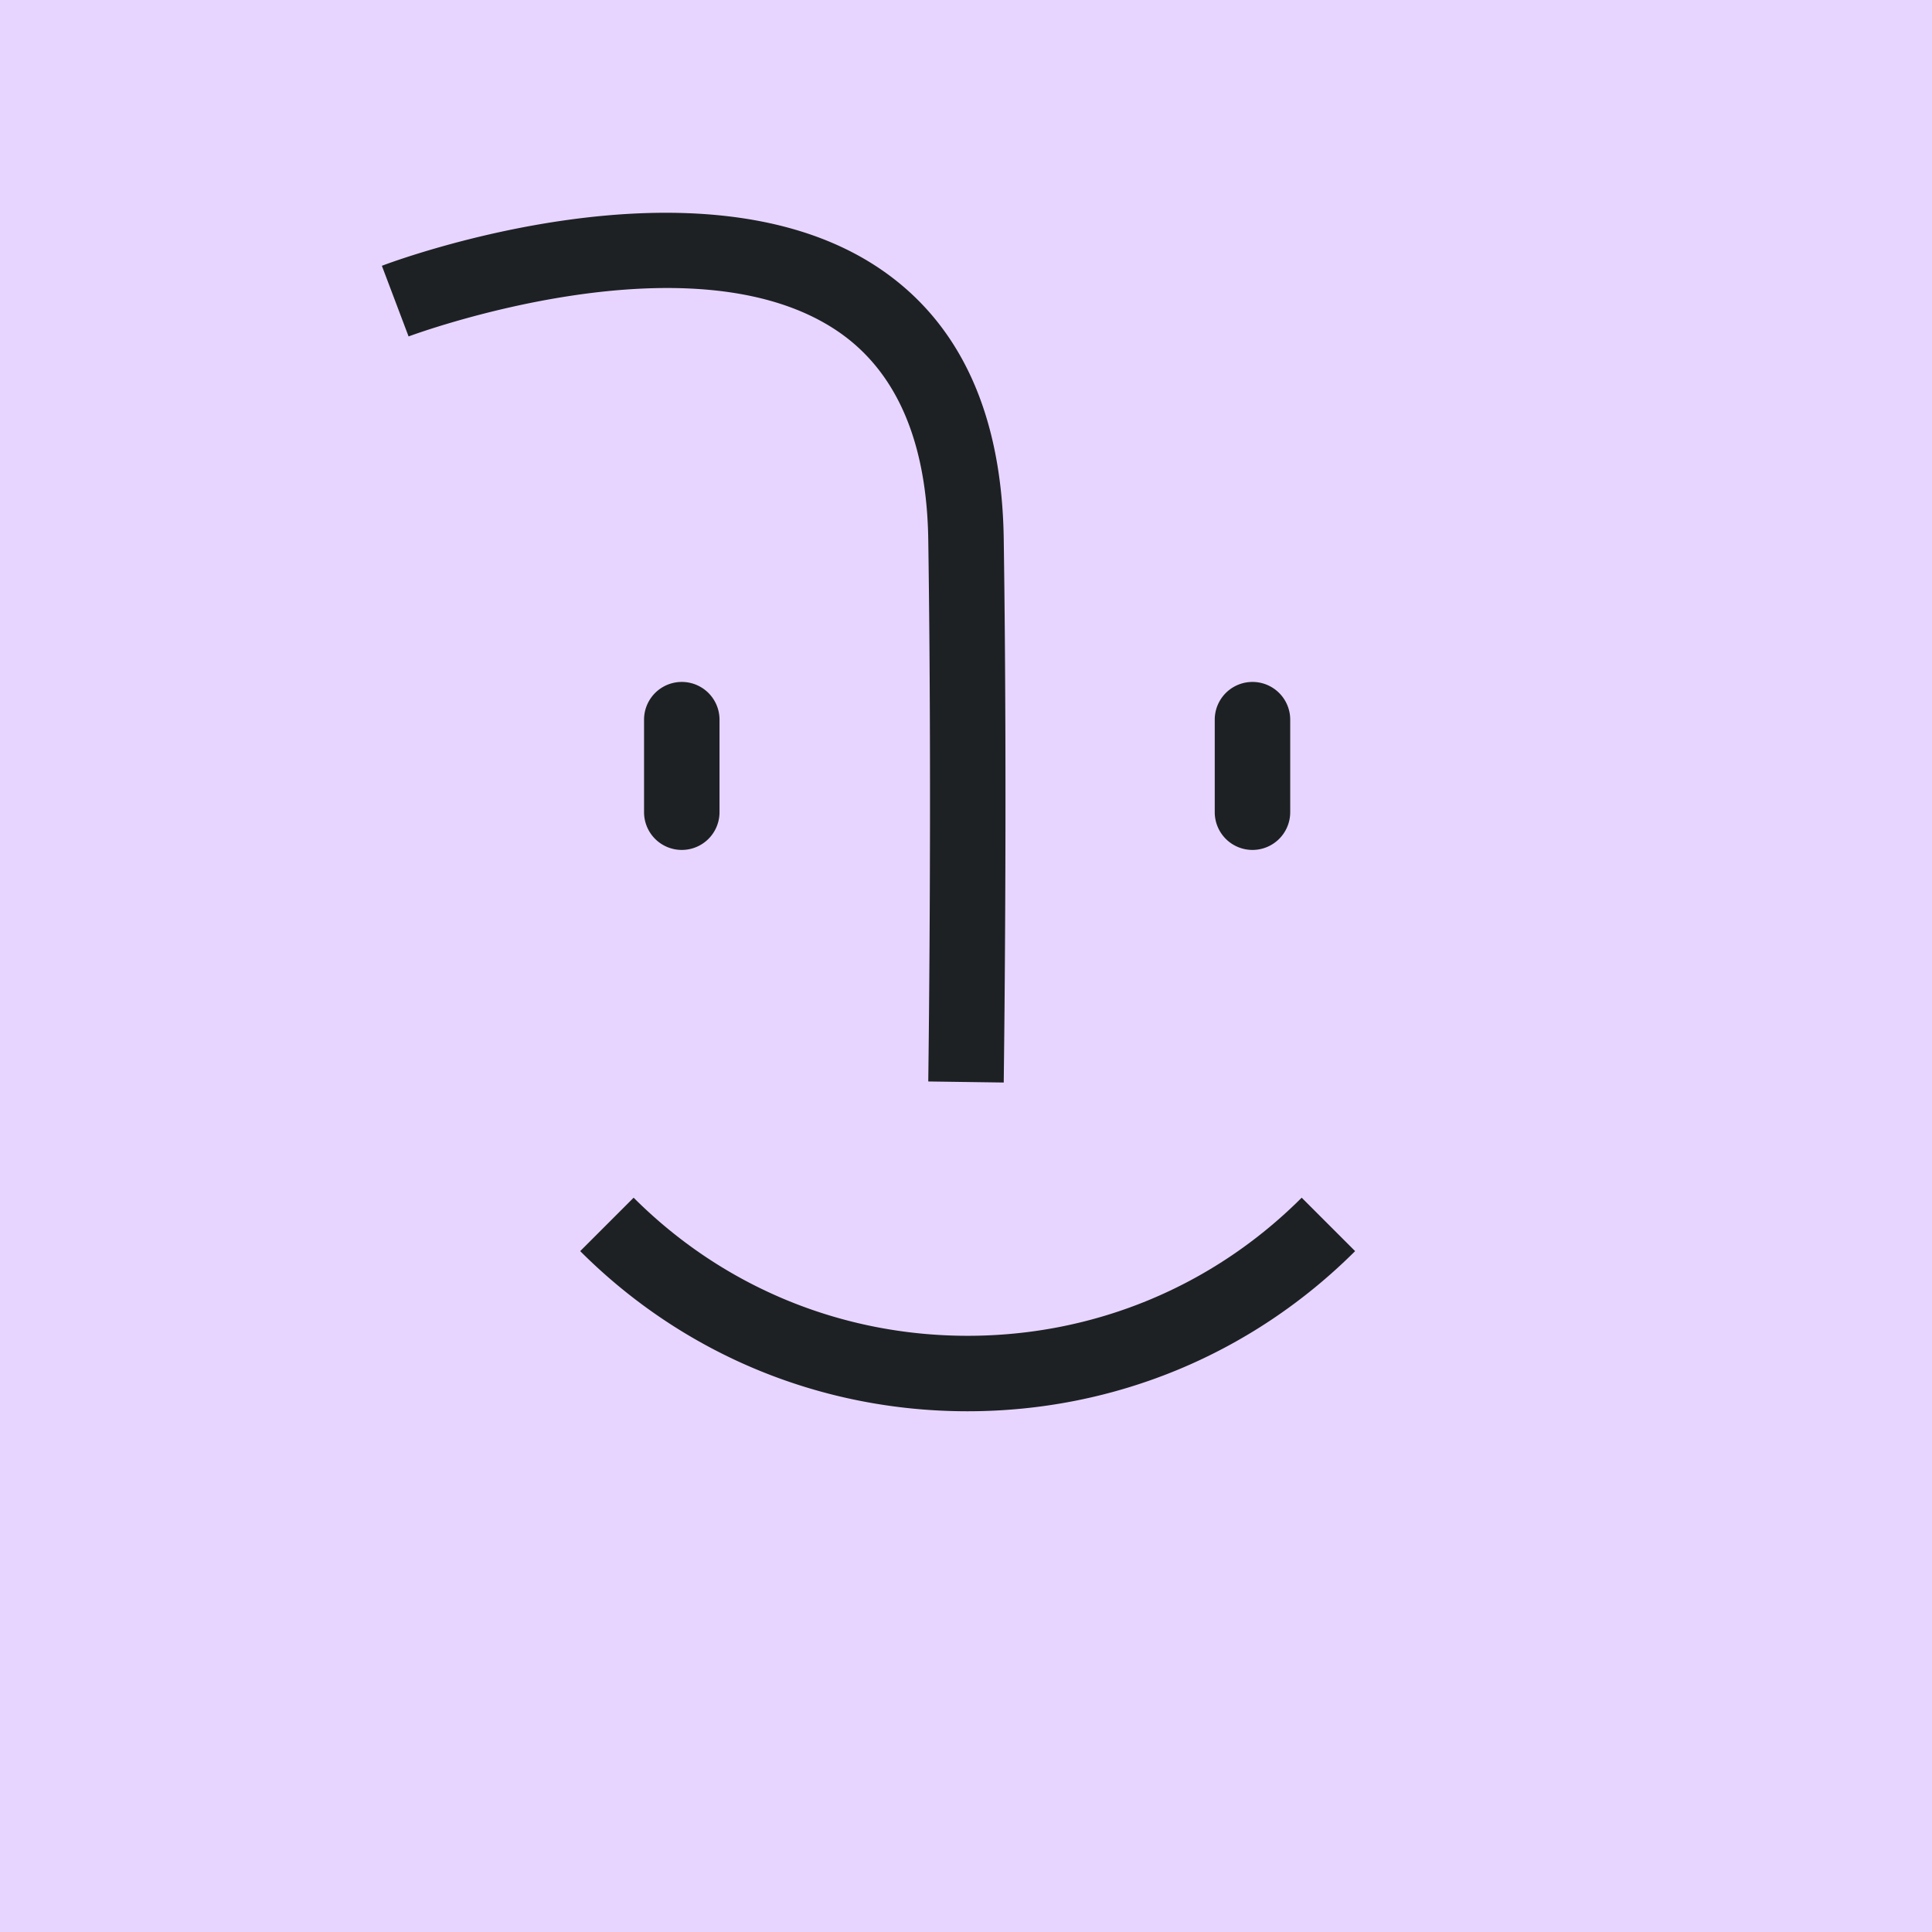 <svg xmlns="http://www.w3.org/2000/svg" fill="none" viewBox="0 0 128 128" data-xds="FallbackImageAvatar" data-qa="fallback-image" data-testid="fallback-image"><path fill="#E8D5FF" d="M0 0h128v128H0z"/><path fill="#1D2124" d="m66.5 71.72-5-.07c0-.18.26-18.3 0-35.87-.09-6.53-2.11-11.18-5.98-13.82-9.73-6.63-28.26.26-28.45.33l-1.77-4.68c.86-.33 21.13-7.87 33.02.21 5.31 3.61 8.06 9.62 8.18 17.88.26 17.64 0 35.84 0 36.02M82.98 56.31a2.5 2.5 0 0 1-2.5-2.5v-6.13a2.5 2.5 0 0 1 5 0v6.13a2.5 2.5 0 0 1-2.5 2.5"/><path fill="#1D2124" d="M45.17 56.31a2.5 2.5 0 0 1-2.5-2.5v-6.13a2.5 2.5 0 0 1 5 0v6.13a2.5 2.5 0 0 1-2.5 2.5M64.1 93.5c-9.71 0-18.82-3.77-25.66-10.61l3.54-3.54c5.9 5.9 13.76 9.15 22.13 9.15s16.23-3.25 22.13-9.15l3.54 3.54C82.92 89.73 73.81 93.5 64.1 93.5"/></svg>